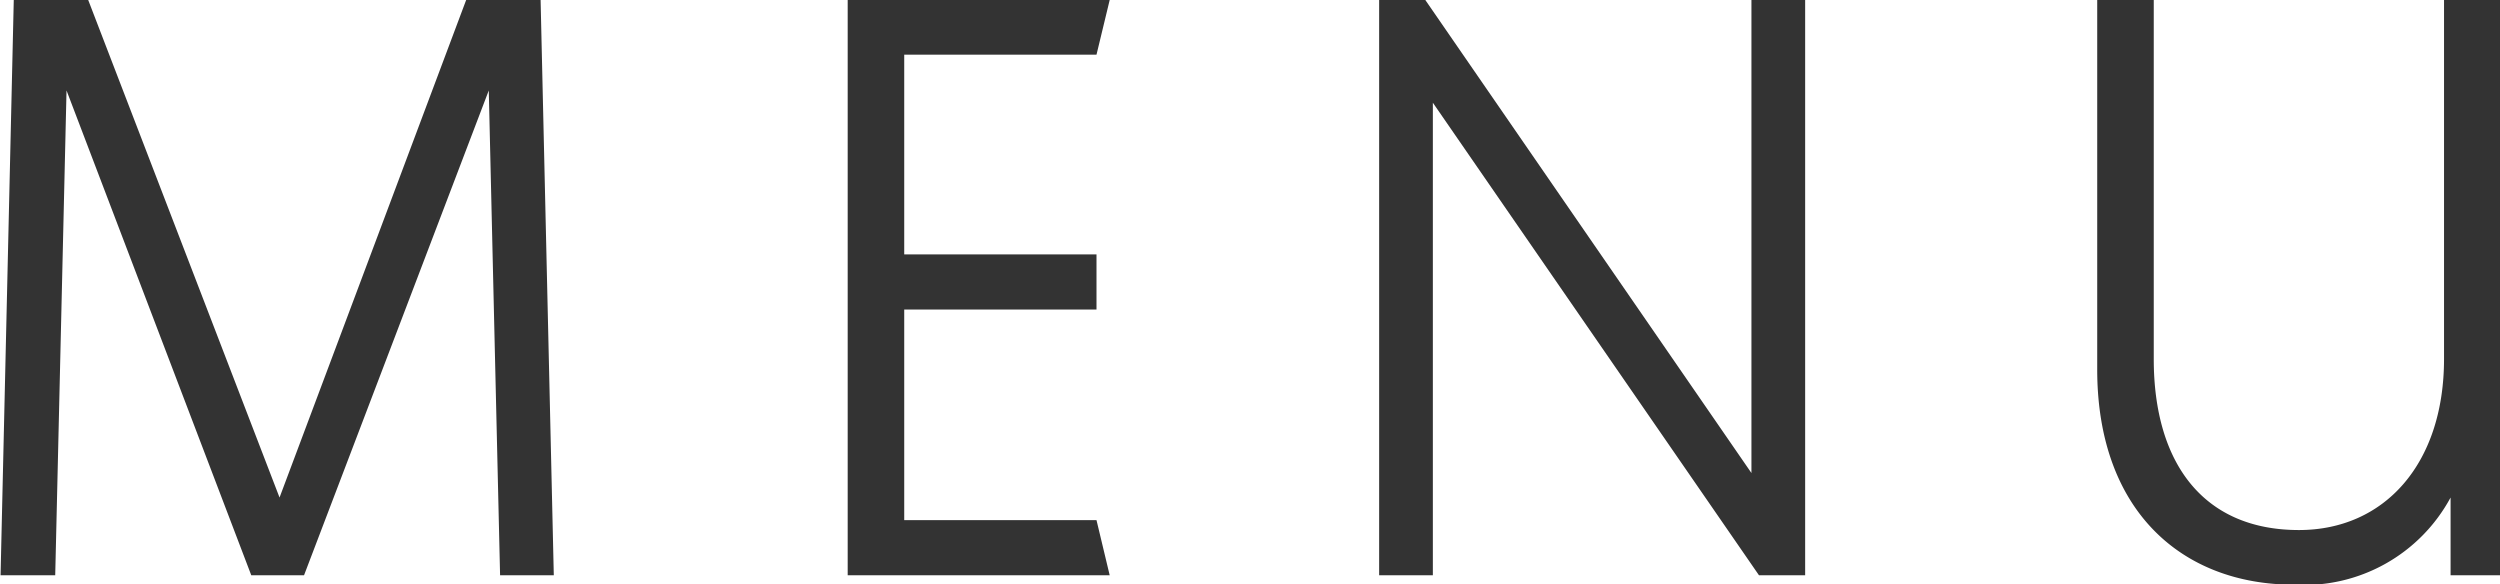<svg xmlns="http://www.w3.org/2000/svg" width="53.062" height="12.4" viewBox="0 0 53.062 12.4">
  <defs>
    <style>
      .cls-1 {
        fill: #333;
        fill-rule: evenodd;
      }
    </style>
  </defs>
  <path id="txt_gnav.svg" class="cls-1" d="M765.2,1050.93h1.16l0.24-10.29,3.921,10.29h1.12l3.921-10.29,0.24,10.29h1.14l-0.28-12.21h-1.58l-3.961,10.56-4.061-10.56h-1.58Zm17.98,0h5.561l-0.28-1.17h-4.081v-4.47h4.081v-1.17h-4.081v-4.24h4.081l0.28-1.16h-5.561v12.21Zm11.28,0h1.14V1040.9l6.922,10.03h0.98v-12.21h-1.14v10.04l-6.922-10.04h-0.98v12.21Zm19.421,0.2a3.532,3.532,0,0,0,3.32-1.85v1.65h1.061v-12.21h-1.2v7.62c0,2.22-1.26,3.63-3.08,3.63-2.021,0-3.081-1.41-3.081-3.63v-7.62h-1.2v7.84C809.7,1049.54,811.481,1051.13,813.882,1051.13Z" transform="translate(-765.188 -1038.72)"/>
</svg>
